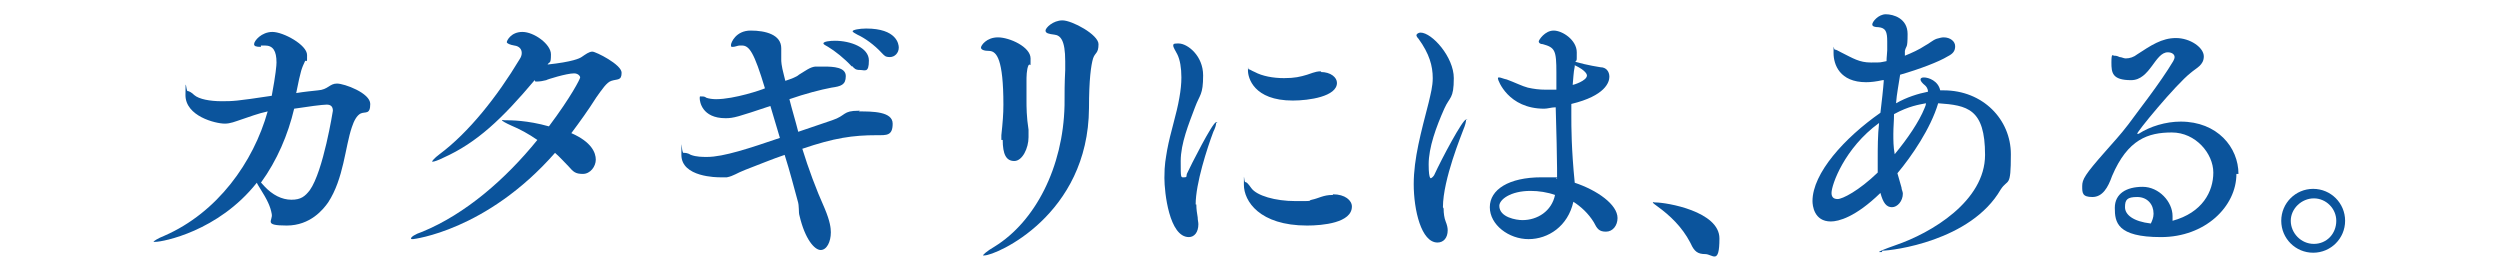 <?xml version="1.0" encoding="UTF-8"?>
<svg id="_レイヤー_1" data-name="レイヤー_1" xmlns="http://www.w3.org/2000/svg" version="1.1" viewBox="0 0 368 39.6">
  <!-- Generator: Adobe Illustrator 29.4.0, SVG Export Plug-In . SVG Version: 2.1.0 Build 152)  -->
  <defs>
    <style>
      .st0 {
        fill: #2196d4;
      }

      .st1 {
        display: none;
      }

      .st2 {
        fill: #0b549c;
      }
    </style>
  </defs>
  <g>
    <path class="st2" d="M38.4,6.9c-.7,0-1-.1-1-.4,0-.5,1.1-1.8,2.7-1.8s5.1,1.9,5.1,3.4,0,.6-.3.9c-.5,1.1-.6,1.2-1.3,4.7,1.2-.2,2.3-.3,3.2-.4,1.5-.1,1.7-1,2.8-1s4.9,1.4,4.9,3-.7,1.1-1.4,1.4c-.6.3-1,1.1-1.3,2-1,2.9-1.2,7.6-3.5,11.1-.7,1-2.6,3.4-6.1,3.4s-2-.7-2.2-1.7c-.2-1.1-.6-2-1.8-3.9-.2-.3-.3-.5-.4-.7-5.7,7.2-13.9,8.7-14.9,8.7s-.3,0-.3,0c0-.1.6-.5,1.6-.9,7.8-3.4,13.1-10.8,15.2-18.3-1.4.3-2.7.8-3.9,1.2-.9.3-1.6.6-2.4.6-1.4,0-5.8-1.1-5.8-4.2s.1-.6.3-.6.6.2,1,.6c.7.6,2.3.9,4,.9s2.1,0,7.4-.8c.6-3.2.7-4.5.7-4.9,0-1.7-.5-2.5-1.7-2.5h-.6ZM38.3,26.8c.2.1.3.3.6.6,1.2,1.3,2.6,2,4,2s2-.5,2.7-1.4c2-2.8,3.4-11.7,3.4-11.7,0-.6-.3-.9-.9-.9s-2.9.3-4.8.6c-.9,3.8-2.5,7.6-4.9,10.9Z"/>
    <path class="st2" d="M78.7,11.8c-4.8,5.7-8.5,9.2-13.4,11.4-.8.4-1.4.6-1.6.6s-.1,0-.1,0c0-.1.3-.5,1.1-1.1,4.3-3.2,8.5-8.5,11.8-14,.2-.3.3-.6.3-.9,0-.5-.3-1-1.1-1.1-.6-.1-1.1-.3-1.1-.5s.6-1.5,2.3-1.5,4.2,1.8,4.2,3.3-.2,1-.5,1.5c3.7-.4,4.7-.9,5-1.1.6-.4,1.1-.8,1.6-.8s4.3,1.9,4.3,3.1-.6.9-1.5,1.2c-.7.2-1.4,1.3-2.2,2.4-1.2,1.9-2.5,3.7-3.7,5.3,3,1.3,3.6,2.9,3.6,3.9s-.8,2.1-1.9,2.1-1.4-.3-2.1-1.1c-.6-.6-1.2-1.3-2-2-10.1,11.5-20.9,12.7-20.9,12.7-.2,0-.3,0-.3-.1,0-.2.5-.6,1.7-1,6.3-2.6,12.2-7.7,16.9-13.5-1.3-.9-2.6-1.6-3.8-2.1-.9-.4-1.4-.7-1.4-.8s.1,0,.4,0c.9,0,3.3,0,6.5.9,3.3-4.4,4.6-7,4.6-7.2s-.3-.6-.9-.6c-1.1,0-4,.9-4.1,1-.4.1-.9.2-1.3.2h-.3Z"/>
    <path class="st2" d="M126.4,16.4c2,0,5,0,5,1.8s-.9,1.7-2.3,1.7c-3.6,0-6.3.4-11,2,.9,2.9,2,5.9,3.3,8.8.8,1.9.9,2.9.9,3.5,0,1.4-.6,2.6-1.5,2.6s-2.3-1.6-3.1-5c-.2-.6,0-1.4-.3-2.3-.5-1.8-1.1-4.2-1.9-6.7-1.8.6-3.7,1.4-5.8,2.2-1.3.5-1.7.9-2.7,1.1-.3,0-.6,0-1,0s-5.7,0-5.7-3.3,0-.3.3-.3.6,0,1.1.3c.8.3,1.7.3,2.4.3,2.4,0,6.3-1.3,10.7-2.8l-1.4-4.7c-4.8,1.6-5.4,1.8-6.6,1.8-3.5,0-3.8-2.5-3.8-2.9s0-.3.3-.3.4,0,.7.2c.3.1.8.2,1.4.2,2.7,0,6.8-1.4,7.2-1.6-1.6-5.3-2.3-6.3-3.4-6.3s-.2,0-.3,0c-.3,0-.7.2-1,.2s-.3,0-.3-.3c0-.3.7-2.1,2.9-2.1s4.5.6,4.5,2.6,0,.6,0,.9c0,.3,0,.6,0,.8s0,.8.4,2.3l.2.8c.9-.3,1.7-.6,2-.9,1-.6,1.6-1.1,2.4-1.2.4,0,.8,0,1.3,0,1.4,0,3.2.1,3.2,1.4s-.7,1.5-2.1,1.7c-1.6.3-3.9.9-6.2,1.7.4,1.6.9,3.2,1.3,4.8l5-1.7c2.1-.7,1.5-1.4,3.9-1.4h.2ZM125.4,9.8c-1.1-1.2-2.5-2.3-3.5-2.9-.4-.2-.7-.4-.7-.5,0-.3,1-.4,1.7-.4,2.3,0,5,1,5,2.9s-.6,1.4-1.3,1.4-.8-.2-1.2-.6ZM129.8,7.8c-1.1-1.2-2.5-2.2-3.6-2.7-.4-.2-.7-.4-.7-.5,0-.2,1-.4,2-.4,4.5,0,4.8,2.3,4.8,2.8,0,.8-.6,1.4-1.3,1.4s-.8-.2-1.2-.6Z"/>
    <path class="st2" d="M147.4,20.6c0-.2,0-.5,0-.7.2-1.9.3-3.1.3-4.5,0-6.7-1-7.8-2-7.9-.9,0-1.3-.2-1.3-.5s.8-1.5,2.5-1.5,4.8,1.4,4.8,3.1,0,.6-.3,1c-.3.6-.3,1.8-.3,2.3,0,1.1,0,2,0,2.9s0,2.4.3,4.3c0,.4,0,.8,0,1.1,0,1.6-.9,3.5-2.1,3.5s-1.7-1-1.7-3.1ZM144.9,37.6c0,0-.2,0-.2,0,0-.1.5-.6,1.7-1.3,6-3.7,10.1-11.7,10.3-20.8,0-1.8,0-3.2.1-5.2,0-.5,0-.9,0-1.3,0-3.1-.7-3.8-1.6-3.9-.8-.1-1.3-.2-1.3-.6s1.1-1.5,2.5-1.5,5.3,2.1,5.3,3.5-.5,1.2-.8,2.1c-.3,1-.6,3.1-.6,7.3-.1,15.8-13.7,21.7-15.4,21.7Z"/>
    <path class="st2" d="M176.1,30.1c0,.7.1,1.3.2,1.9,0,.4.1.7.1,1,0,1.2-.6,1.9-1.4,1.9-2.9,0-3.6-6.6-3.6-8.7s.2-2.8.4-4.1c.5-2.7,1.4-5.3,1.8-7.7.2-1.1.3-2.1.3-3,0-1.4-.2-2.6-.6-3.4-.3-.6-.6-1-.6-1.3s.2-.3.8-.3c1.3,0,3.6,1.8,3.6,4.7s-.5,2.8-1.2,4.7c-.9,2.4-2.1,5.3-2.1,7.9s0,2.4.5,2.4.3-.2.4-.5c.6-1.3,3.8-7.6,4.3-7.6s0,0,0,.2c0,.2-.1.6-.4,1.2-.9,2.4-2.6,7.6-2.6,10.7ZM196.2,28.6c1.8,0,2.8.9,2.8,1.8,0,2.4-4.3,2.8-6.6,2.8-7,0-9.3-3.6-9.3-6s0-.4.2-.4.4.2.9.9c.8,1.1,3.5,1.9,6.5,1.9s1.6,0,2.4-.2c1-.2,1.7-.7,3-.7h.1ZM194.4,10.6c1.5,0,2.4.8,2.4,1.6,0,2-4.1,2.6-6.5,2.6-5.8,0-6.6-3.4-6.6-4.4s0-.2.1-.2c.2,0,.4.2.9.4,1.1.6,2.7.9,4.3.9s2.4-.2,3.4-.5c1.4-.5,1.6-.5,2.1-.5Z"/>
    <path class="st2" d="M212.5,30.7c0,.7.1,1.4.3,1.9.2.5.3.9.3,1.3,0,1.1-.6,1.8-1.5,1.8-2.4,0-3.5-4.8-3.5-8.6s1.1-7.7,2.2-12c.3-1.3.6-2.4.6-3.6,0-1.8-.5-3.6-2.1-5.8-.2-.2-.3-.4-.3-.5,0-.2.3-.4.6-.4,1.7,0,4.9,3.6,4.9,6.7s-.6,2.7-1.4,4.5c-1.2,2.7-2.3,5.7-2.3,8.2s.4,2,.4,2,.2-.1.4-.4c1.2-2.6,4.2-8.2,4.7-8.2s0,0,0,.1c0,.2-.1.7-.4,1.4-.2.6-3,7.3-3,11.4ZM238.1,32.1c0,1.1-.7,2-1.7,2s-1.3-.4-1.8-1.4c-.8-1.3-1.9-2.3-3-3-.8,3.6-3.7,5.5-6.6,5.5s-5.7-2.1-5.7-4.7,2.8-4.4,7.6-4.4,1.5,0,2.3.2c0-.6,0-1.1,0-1.5,0-1.7-.1-5.3-.2-9h-.1c-.5,0-1.1.2-1.6.2-5.3,0-6.8-4.2-6.8-4.4s0-.2.2-.2c.2,0,.6.2,1.1.3,1.1.4,2.3,1,3.1,1.2.9.2,1.7.3,2.6.3s.7,0,1.1,0c.2,0,.4,0,.5,0v-2.5c0-3.3-.2-3.7-2-4.2-.4,0-.6-.2-.6-.4s.9-1.6,2.2-1.6,3.4,1.4,3.4,3.2,0,.9-.2,1.4c1.7.5,3.7.8,3.7.8.8,0,1.3.6,1.3,1.4s-.6,2.8-5.6,4c0,.6,0,1.2,0,1.8,0,1.5,0,4.8.5,9.8,3.3,1.1,6.3,3.2,6.3,5.2ZM225.3,28.1c-3,0-4.6,1.3-4.6,2.2,0,1.7,2.5,2.1,3.4,2.1,2.2,0,4.3-1.3,4.8-3.7-1.1-.4-2.4-.6-3.6-.6ZM233.6,11.1c0-.1-.1-.7-1.8-1.5v.2c-.2.9-.2,1.8-.3,2.7.1,0,2.1-.6,2.1-1.4Z"/>
    <path class="st2" d="M248.8,35.7c-1.2-2.3-3-4-4.8-5.3-.4-.3-.7-.5-.7-.6s.1,0,.4,0c1.6,0,9.4,1.3,9.4,5.3s-1,2.3-2.1,2.3-1.6-.4-2.1-1.5Z"/>
    <path class="st2" d="M277,37.1c-.2,0-.4,0-.4,0,0-.1.7-.4,2.4-1,5.3-1.8,13.2-6.5,13.2-13.3s-2.6-7.3-6.9-7.6c-1.1,3.7-3.9,7.8-6,10.3.2.7.4,1.4.6,2.1,0,.3.2.6.2.9,0,1.1-.8,2-1.6,2s-1.3-.6-1.7-2.1h0c-3.7,3.6-6.2,4.2-7.3,4.2-2.5,0-2.7-2.4-2.7-3,0-4.1,4.7-9.3,10-13,.2-1.7.4-3.4.5-4.8h-.2c-.9.2-1.7.3-2.4.3-3.9,0-4.8-2.6-4.8-4.3s0-.5.2-.5.5.2.9.4c1.8.9,2.7,1.5,4.4,1.5s1.2,0,2.3-.2c0-.6.1-1.2.1-1.6s0-.9,0-1.3c0-1.4-.2-2-1.3-2.1-.5,0-.9-.1-.9-.4,0-.4.9-1.5,2-1.5s3.2.6,3.2,2.9-.2,1.6-.4,2.5v.7c1-.4,2.1-.9,3-1.5.6-.3,1.1-.8,1.7-1,.4-.1.7-.2,1-.2,1,0,1.7.6,1.7,1.3s-.3,1.1-1.1,1.5c-1.3.8-4.2,1.9-7,2.7-.2,1.4-.5,2.8-.6,4.2,1.6-.9,3.2-1.4,4.7-1.7,0-.5-.3-.8-.4-.9-.5-.4-.7-.7-.7-.9s.2-.3.5-.3c.7,0,2.1.5,2.4,1.9h.5c5.8,0,9.9,4.3,9.9,9.4s-.4,3.5-1.5,5.2c-4.4,7.6-16,9-17.4,9ZM269.6,28.4c0,.5.2.9.9.9s3.1-1.2,5.9-3.9c0-.6,0-1.3,0-1.9,0-1.7,0-3.6.2-5.4-5.1,3.7-7,9.1-7,10.3ZM278.8,16.8c0,1-.1,1.9-.1,2.9s0,1.9.2,3c1.9-2.3,3.6-4.8,4.4-6.8.1-.2.2-.5.2-.7-1,.2-2.5.4-4.7,1.6Z"/>
    <path class="st2" d="M329.2,25.6c0,4.8-4.6,9.3-11.1,9.3s-6.8-2.2-6.8-4.3,1.7-3.1,4.1-3.1,4.4,2.2,4.4,4.3,0,.4,0,.7c4.4-1.2,6-4.3,6-7.1s-2.6-5.9-6.1-5.9-6.5,1-8.8,6.4c-.6,1.7-1.4,3.1-2.9,3.1s-1.5-.6-1.5-1.6.4-1.7,3.4-5.1c1.3-1.5,2.1-2.3,3.4-4,1.3-1.8,4.7-6.1,6.6-9.3.1-.2.2-.4.2-.6,0-.4-.4-.7-1-.7-1.9,0-2.6,4.1-5.4,4.1s-2.9-1.1-2.9-2.6.2-1,.4-1,.4,0,.8.2c.3,0,.6.2.9.2.6,0,1.2-.2,1.7-.6,2-1.3,3.6-2.4,5.7-2.4s4.1,1.4,4.1,2.7-1.1,1.7-1.9,2.4c-2.2,1.7-8.2,9-7.9,9s0,0,.2,0c1.7-1.1,4-1.8,6.2-1.8,5.4,0,8.5,3.8,8.5,7.7ZM317,31.4c0-1.3-.9-2.4-2.4-2.4s-1.8.4-1.8,1.5,1.2,2.1,3.8,2.4c.2-.4.4-.9.4-1.4Z"/>
    <path class="st2" d="M335.8,32.5c0-2.6,2.1-4.7,4.7-4.7s4.7,2.1,4.7,4.7-2.1,4.7-4.7,4.7-4.7-2.1-4.7-4.7ZM343.9,32.5c0-1.8-1.5-3.3-3.3-3.3s-3.4,1.5-3.4,3.3,1.5,3.4,3.4,3.4,3.3-1.5,3.3-3.4Z"/>
  </g>
  <g class="st1">
    <path class="st0" d="M11.3,8.1H0S0,0,0,0h32.3s0,8.1,0,8.1h-11.4s0,30.6,0,30.6h-9.6s0-30.6,0-30.6Z"/>
    <path class="st0" d="M27.5,24.9c0-8.3,6-14.7,14.9-14.7,8.9,0,14.8,6.3,14.8,14.7,0,8.3-5.9,14.7-14.8,14.7-8.9,0-14.9-6.3-14.8-14.7ZM48.2,24.9c0-5-2.1-8.5-5.9-8.5-3.8,0-5.9,3.4-5.9,8.5,0,5,2,8.4,5.9,8.4,3.8,0,5.9-3.4,5.9-8.4Z"/>
    <path class="st0" d="M62.3,31.4v-14.9s-3.7,0-3.7,0v-5.5s3.7,0,3.7,0V2.2s8.6,0,8.6,0v8.8s5,0,5,0v5.5s-5,0-5,0v13c0,2.2,1.2,2.7,3.1,2.7s1.6,0,2,0v6.5c-.8.2-2.4.4-4.8.4-5.1,0-8.8-1.7-8.8-7.6Z"/>
    <path class="st0" d="M78.4,31c0-6.1,4.9-8,10.6-8.7,5.2-.7,7-1.2,7-3.1,0-1.8-1.1-3-3.8-3-2.8,0-4.2,1.2-4.5,3.6h-8.1c.2-5.1,4.2-9.5,12.6-9.5,4.2,0,7,.8,9,2.3,2.4,1.7,3.5,4.4,3.5,7.9v14c0,2.2.2,3.5,1,4v.4s-8.6,0-8.6,0c-.4-.6-.7-1.7-.9-3.1h-.1c-1.6,2.3-4.1,3.8-8.2,3.8-5.5,0-9.5-3-9.5-8.5ZM96.3,28.8v-3.3c-1.1.6-2.8,1-4.6,1.5-3.4.8-4.8,1.6-4.8,3.7s1.6,3.1,3.8,3.1c3.3,0,5.6-2,5.6-5Z"/>
    <path class="st0" d="M109.7,0h8.9s0,38.8,0,38.8h-8.9s0-38.8,0-38.8Z"/>
    <path class="st2" d="M132.9,0h17.6C155.3,0,158.7,1.2,161.2,3.5c2.4,2.3,3.9,5.4,3.9,9.3,0,5.1-2.8,9-7.2,10.9l9,15.1h-10.8s-7.9-13.7-7.9-13.7h-5.5s0,13.7,0,13.7h-9.8s0-38.8,0-38.8ZM150,17.5c3.4,0,5.4-1.7,5.4-4.8,0-3-2-4.7-5.4-4.7h-7.3s0,9.4,0,9.4h7.3Z"/>
    <path class="st2" d="M167,24.8c0-8.3,5.8-14.6,14.3-14.6s7.1,1.3,9.5,3.5c3.3,3,4.9,7.9,4.9,13.5h-19.9c.5,3.7,2.6,6.1,6.2,6.1,2.3,0,3.8-1,4.6-2.8h8.6c-.6,2.5-2.2,4.9-4.7,6.6-2.3,1.6-5.1,2.5-8.7,2.5-9.2,0-14.8-6.3-14.8-14.7ZM186.6,21.9c-.3-3.3-2.4-5.4-5.3-5.4-3.4,0-5.1,2.1-5.7,5.4h10.9Z"/>
    <path class="st2" d="M197.4,29.8h8.3c.3,2.8,2.2,4.1,5.1,4.1s4.3-1,4.3-2.8c0-2.5-3.4-2.8-7-3.4-4.8-.8-10-2.1-10-8.6s5.4-8.9,12-8.9c7.9,0,12.1,3.4,12.5,8.9h-8.1c-.3-2.5-2-3.3-4.4-3.3-2.2,0-3.8.8-3.9,2.5,0,2,3.1,2.2,6.7,2.9,4.9.8,10.6,2.1,10.6,9.2,0,6.1-5.4,9.2-12.6,9.2-8.1,0-13.2-3.7-13.5-9.9Z"/>
    <path class="st2" d="M226,24.9c0-8.3,6-14.7,14.9-14.7,8.9,0,14.8,6.3,14.8,14.7s-5.9,14.7-14.8,14.7c-8.9,0-14.9-6.3-14.9-14.7ZM246.7,24.9c0-5-2.1-8.5-5.9-8.5-3.8,0-5.9,3.4-5.9,8.5s2,8.4,5.9,8.4c3.8,0,5.9-3.4,5.9-8.4Z"/>
    <path class="st2" d="M258.9,29.2V11s8.8,0,8.8,0v16.4c0,3,1.4,4.7,4.2,4.7,3,0,4.9-2.3,4.9-5.6v-15.5s8.8,0,8.8,0v27.8s-8.5,0-8.5,0v-3.4h-.2c-2,2.7-4.4,4.2-8.3,4.2-6.4,0-9.8-4.2-9.8-10.4Z"/>
    <path class="st2" d="M290.4,11h8.5s0,4.3,0,4.3h.2c2-3.3,4.2-4.8,7.6-4.8.8,0,1.4,0,1.7.2v7.6h-.2c-5.4-.8-8.9,1.9-8.9,7.9v12.5s-8.8,0-8.8,0V11Z"/>
    <path class="st2" d="M309.4,24.9c0-8.3,5.7-14.7,14.5-14.7,7.5,0,12.4,4.4,13.2,10.6h-8.5c-.5-2.5-2.1-4.1-4.6-4.1-3.8,0-5.7,3.1-5.7,8.2s1.9,8.1,5.7,8.1c2.8,0,4.4-1.6,4.8-4.8h8.5c-.2,6.4-5.3,11.4-13.2,11.4-8.9,0-14.7-6.3-14.7-14.7Z"/>
    <path class="st2" d="M339.4,24.8c0-8.3,5.8-14.6,14.3-14.6,4,0,7.1,1.3,9.5,3.5,3.3,3,4.9,7.9,4.9,13.5h-19.9c.5,3.7,2.6,6.1,6.2,6.1s3.9-1,4.6-2.8h8.6c-.6,2.5-2.2,4.9-4.7,6.6-2.3,1.6-5.1,2.5-8.7,2.5-9.2,0-14.8-6.3-14.8-14.7ZM359.1,21.9c-.3-3.3-2.4-5.4-5.3-5.4-3.4,0-5.1,2.1-5.7,5.4h10.9Z"/>
  </g>
</svg>